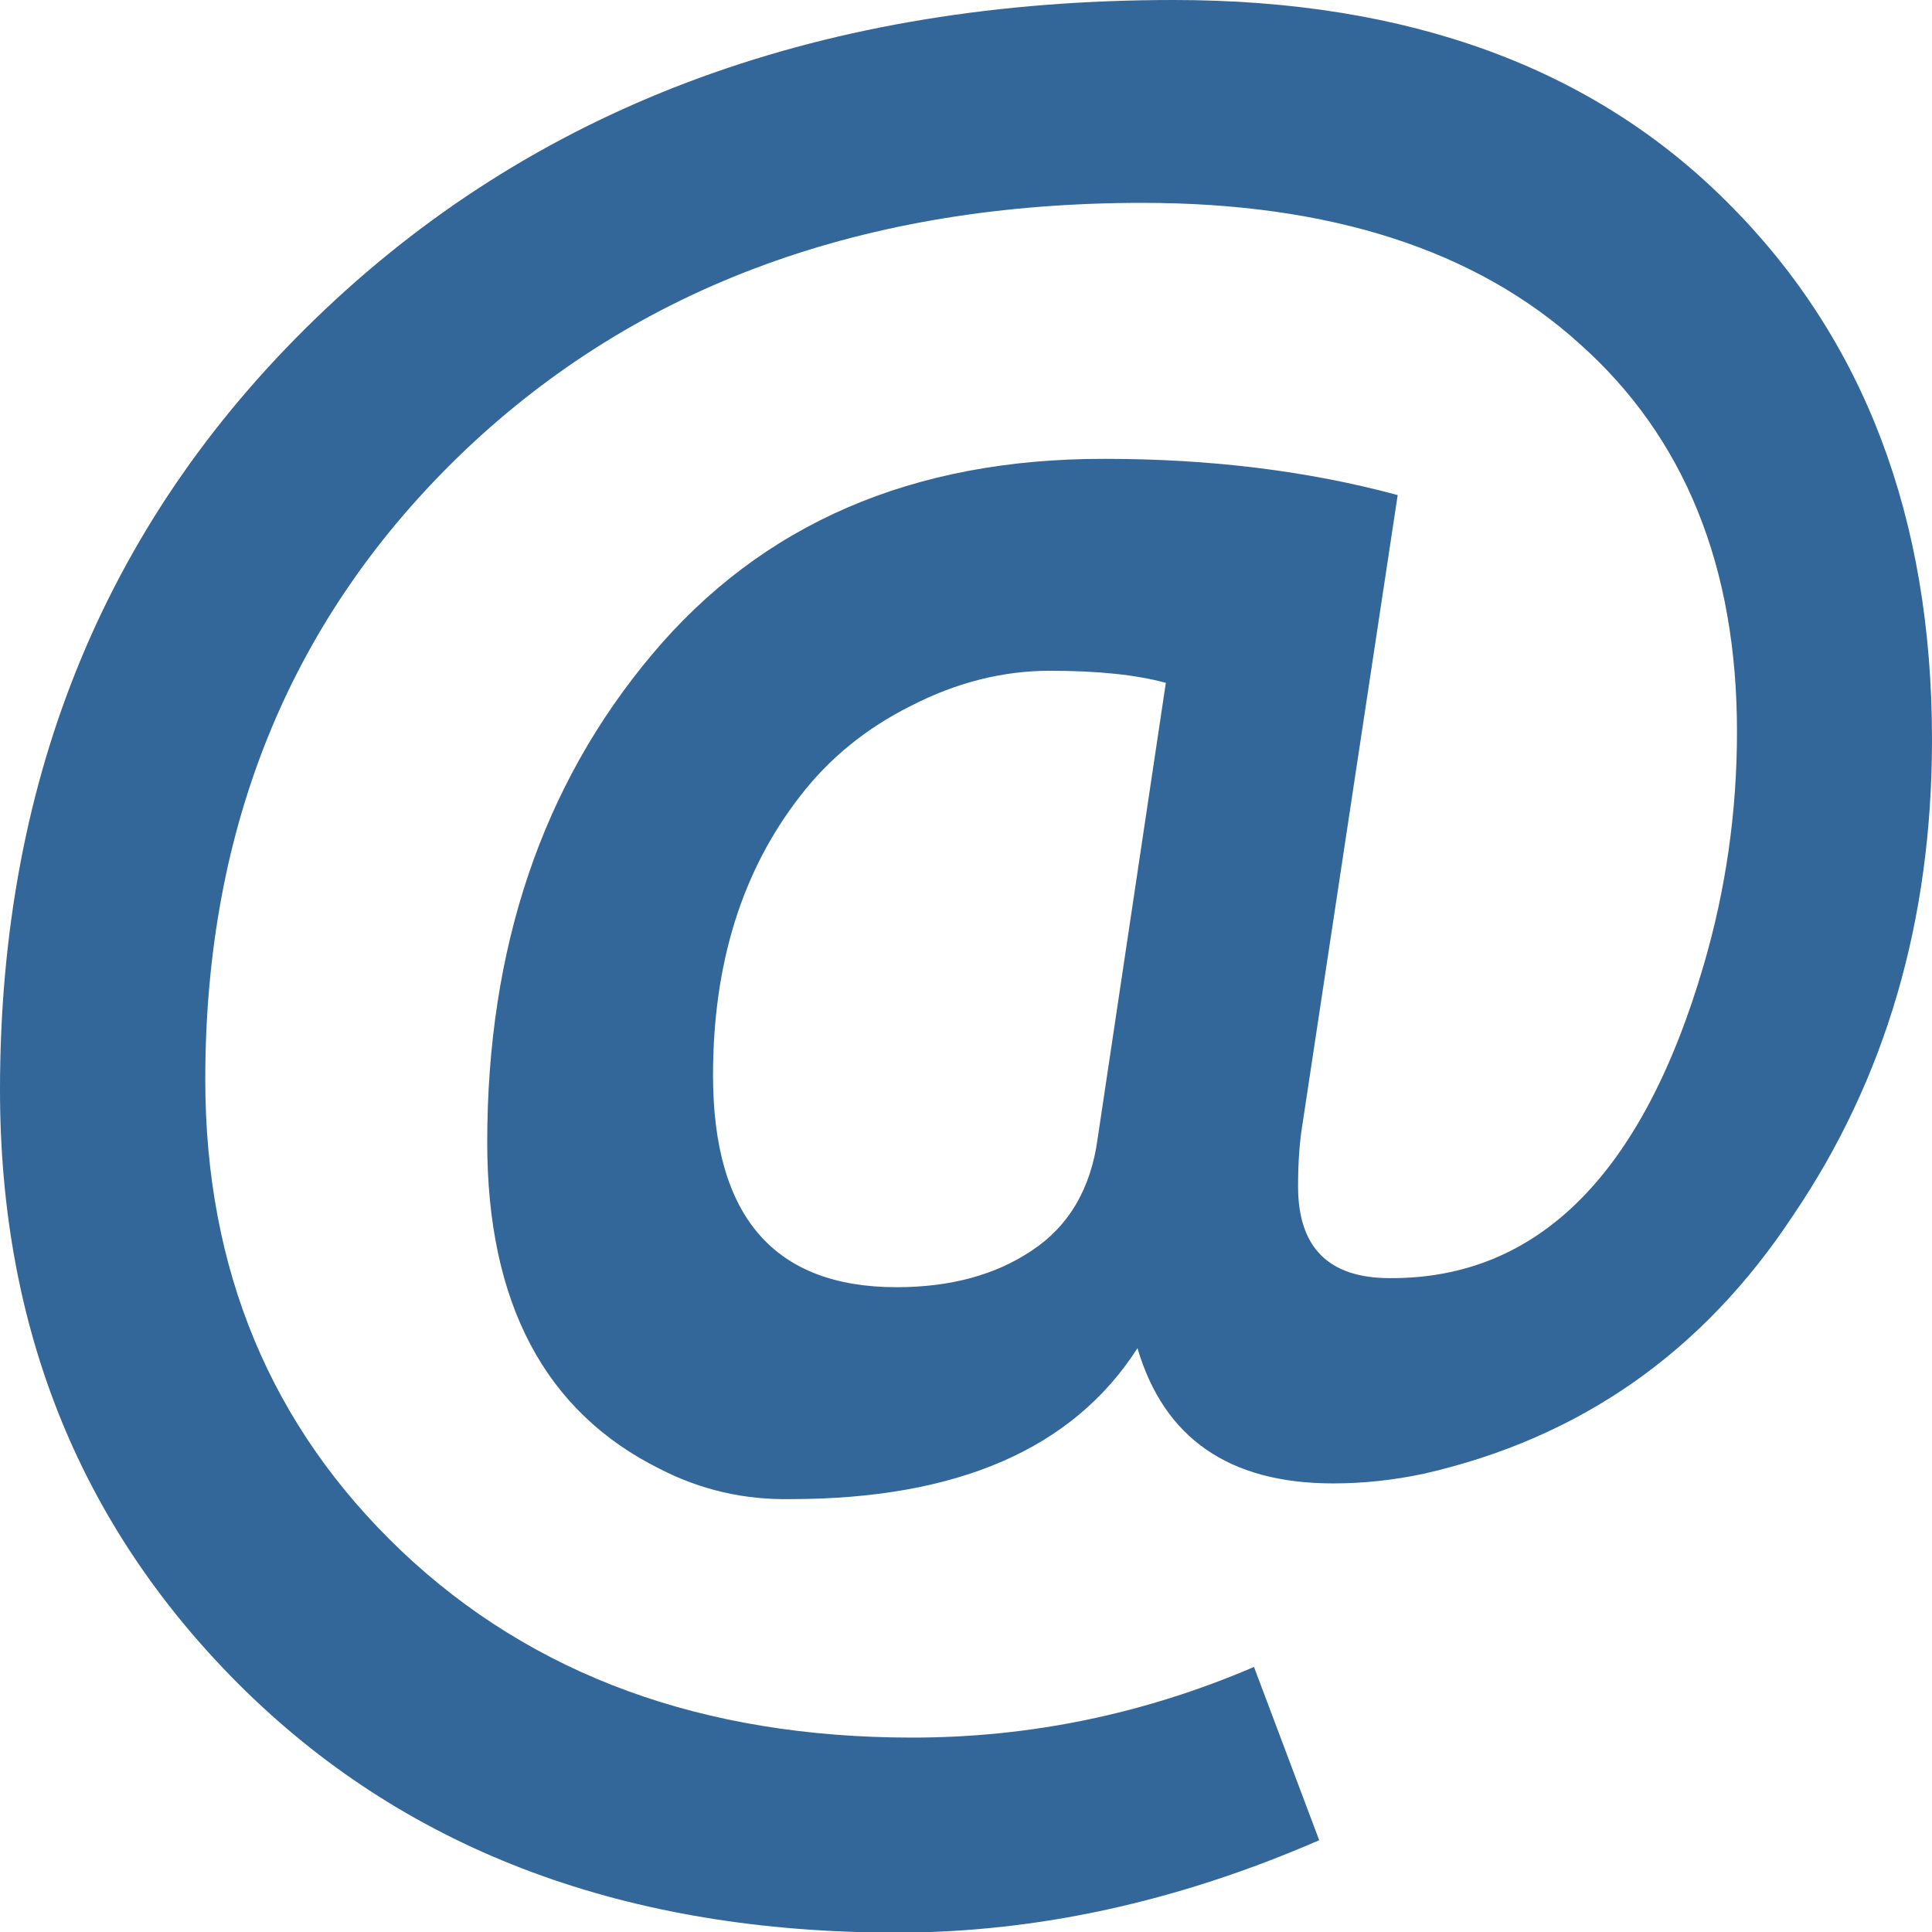 <svg xmlns="http://www.w3.org/2000/svg" width="32" height="32"><path d="M18.84 22.33q-1.6 2.5-5.75 2.5-1.15.02-2.16-.5-2.86-1.42-2.86-5.41 0-4.83 2.73-8.08T18.3 7.6q2.63 0 4.85.6l-1.58 10.44q-.07.43-.07 1.01 0 1.52 1.52 1.52 3.68.02 5.2-5.19.55-1.88.55-3.86 0-4.1-2.6-6.42-2.58-2.34-7.25-2.34-6.9 0-11.22 4.1-4.3 4.1-4.3 10.42 0 4.72 3.25 7.81 3.26 3.09 8.46 3.09 2.93 0 5.66-1.17l1.08 2.87q-3.52 1.53-7 1.53-6.68 0-10.78-4Q0 24.03 0 18.05q0-7.83 5.38-12.92Q10.8 0 19.44 0q5.84 0 9.19 3.37Q32 6.74 32 12.25q0 4.49-2.3 7.88-2.24 3.4-6.12 4.28-.75.16-1.5.16-2.58 0-3.24-2.24zm-7.03-4.52q0 3.51 3.04 3.51 1.33 0 2.23-.6.93-.61 1.1-1.86l1.13-7.55q-.73-.2-1.92-.2-1.17 0-2.3.58-1.12.56-1.84 1.5-1.44 1.85-1.44 4.62z" aria-label="@" fill="#369"/></svg>